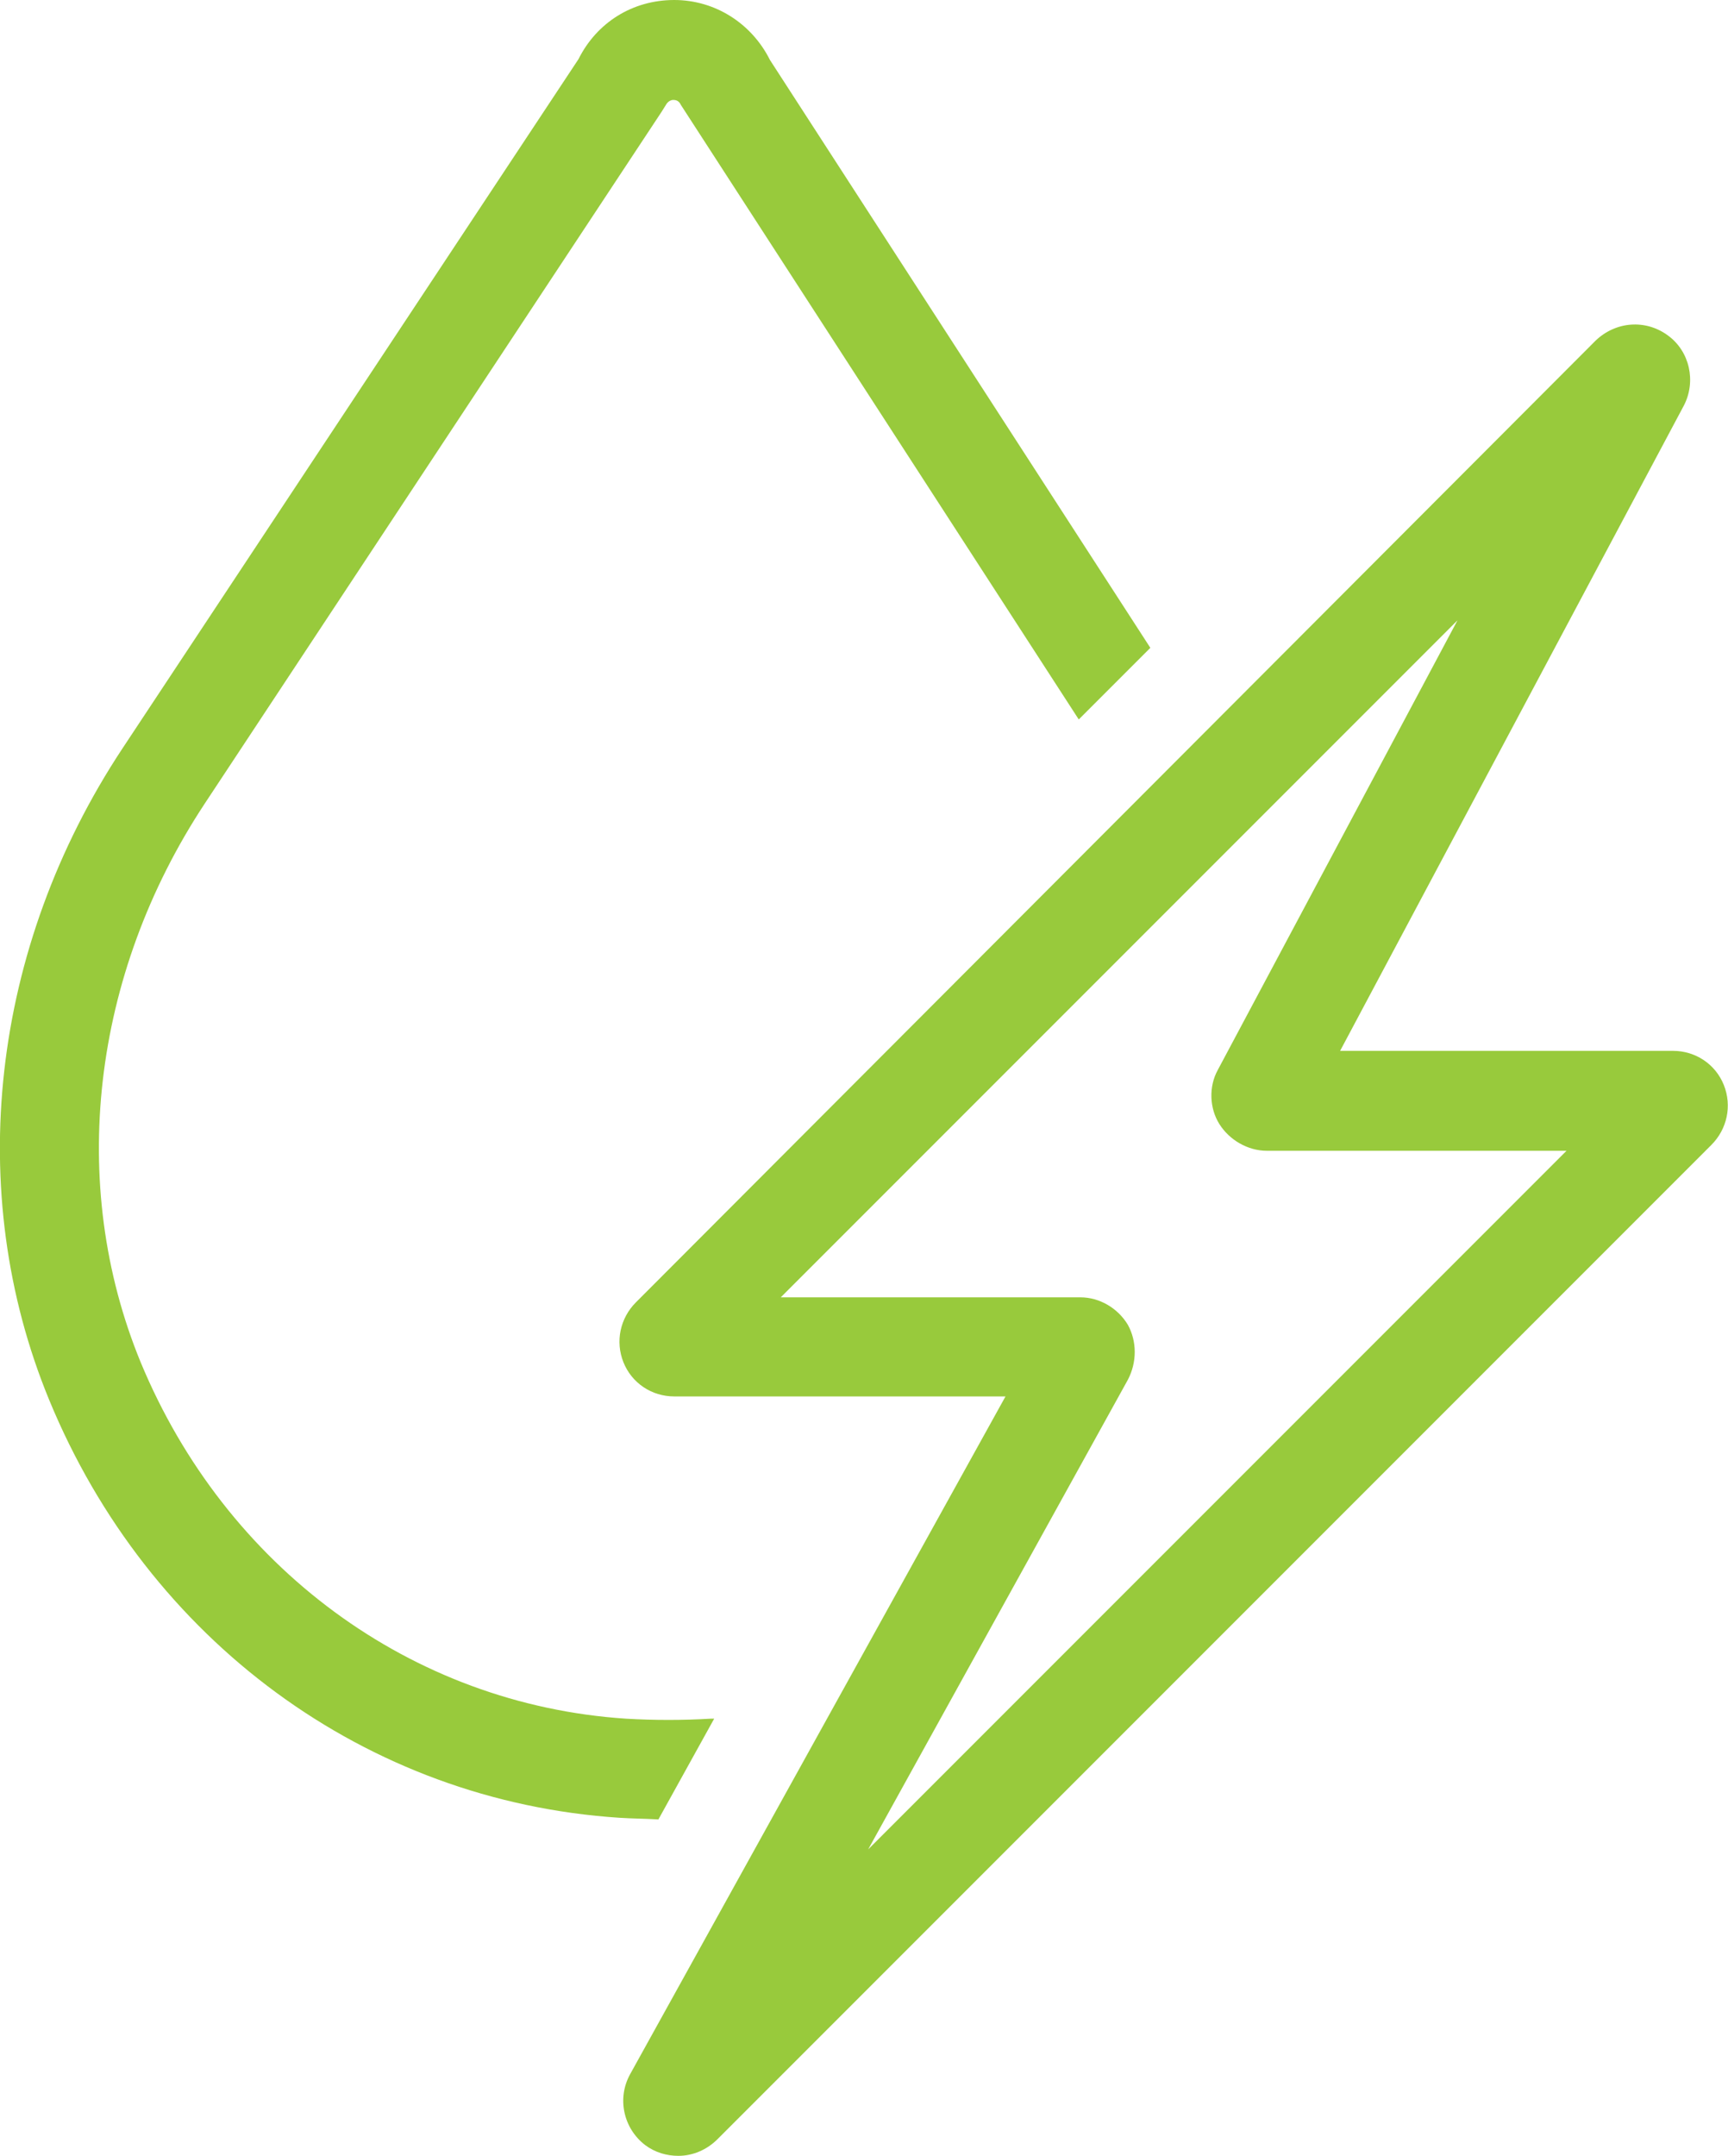 <?xml version="1.0" encoding="UTF-8"?> <svg xmlns="http://www.w3.org/2000/svg" id="a" viewBox="0 0 20.76 25.89"><defs><style>.c{fill:#98ca3c;}</style></defs><g id="b"><g><path class="c" d="M7.49,16.36c.1,.25,.34,.41,.61,.41h3.98l-4.51,8.14c-.16,.29-.08,.65,.18,.85,.12,.09,.26,.13,.4,.13,.17,0,.34-.07,.47-.2l11.94-11.94c.19-.19,.25-.47,.15-.72s-.34-.41-.61-.41h-4l4.13-7.75c.15-.29,.07-.65-.19-.84-.27-.2-.63-.17-.87,.06L7.64,15.64c-.19,.19-.25,.47-.15,.72ZM17.51,7.45l-2.88,5.4c-.11,.2-.1,.46,.02,.65s.34,.32,.57,.32h3.6l-8.39,8.39,3.12-5.64c.11-.21,.11-.46,0-.66-.12-.2-.34-.33-.57-.33h-3.6L17.51,7.45Z"></path><path class="c" d="M7.44,21.83c.15,.01,.31,.01,.47,.02l.67-1.21h-.04c-.34,.02-.68,.02-1.02,0-2.58-.17-4.81-1.82-5.83-4.28-.88-2.14-.59-4.65,.77-6.71L7.95,1.34l.05-.08s.03-.06,.09-.06h0c.06,0,.08,.04,.09,.06l4.78,7.38,.86-.86L9.25,.72c-.22-.44-.66-.72-1.15-.72h0c-.5,0-.93,.27-1.15,.71L1.47,8.99C-.11,11.38-.44,14.31,.59,16.81c1.19,2.89,3.81,4.82,6.85,5.02Z"></path></g></g></svg> 